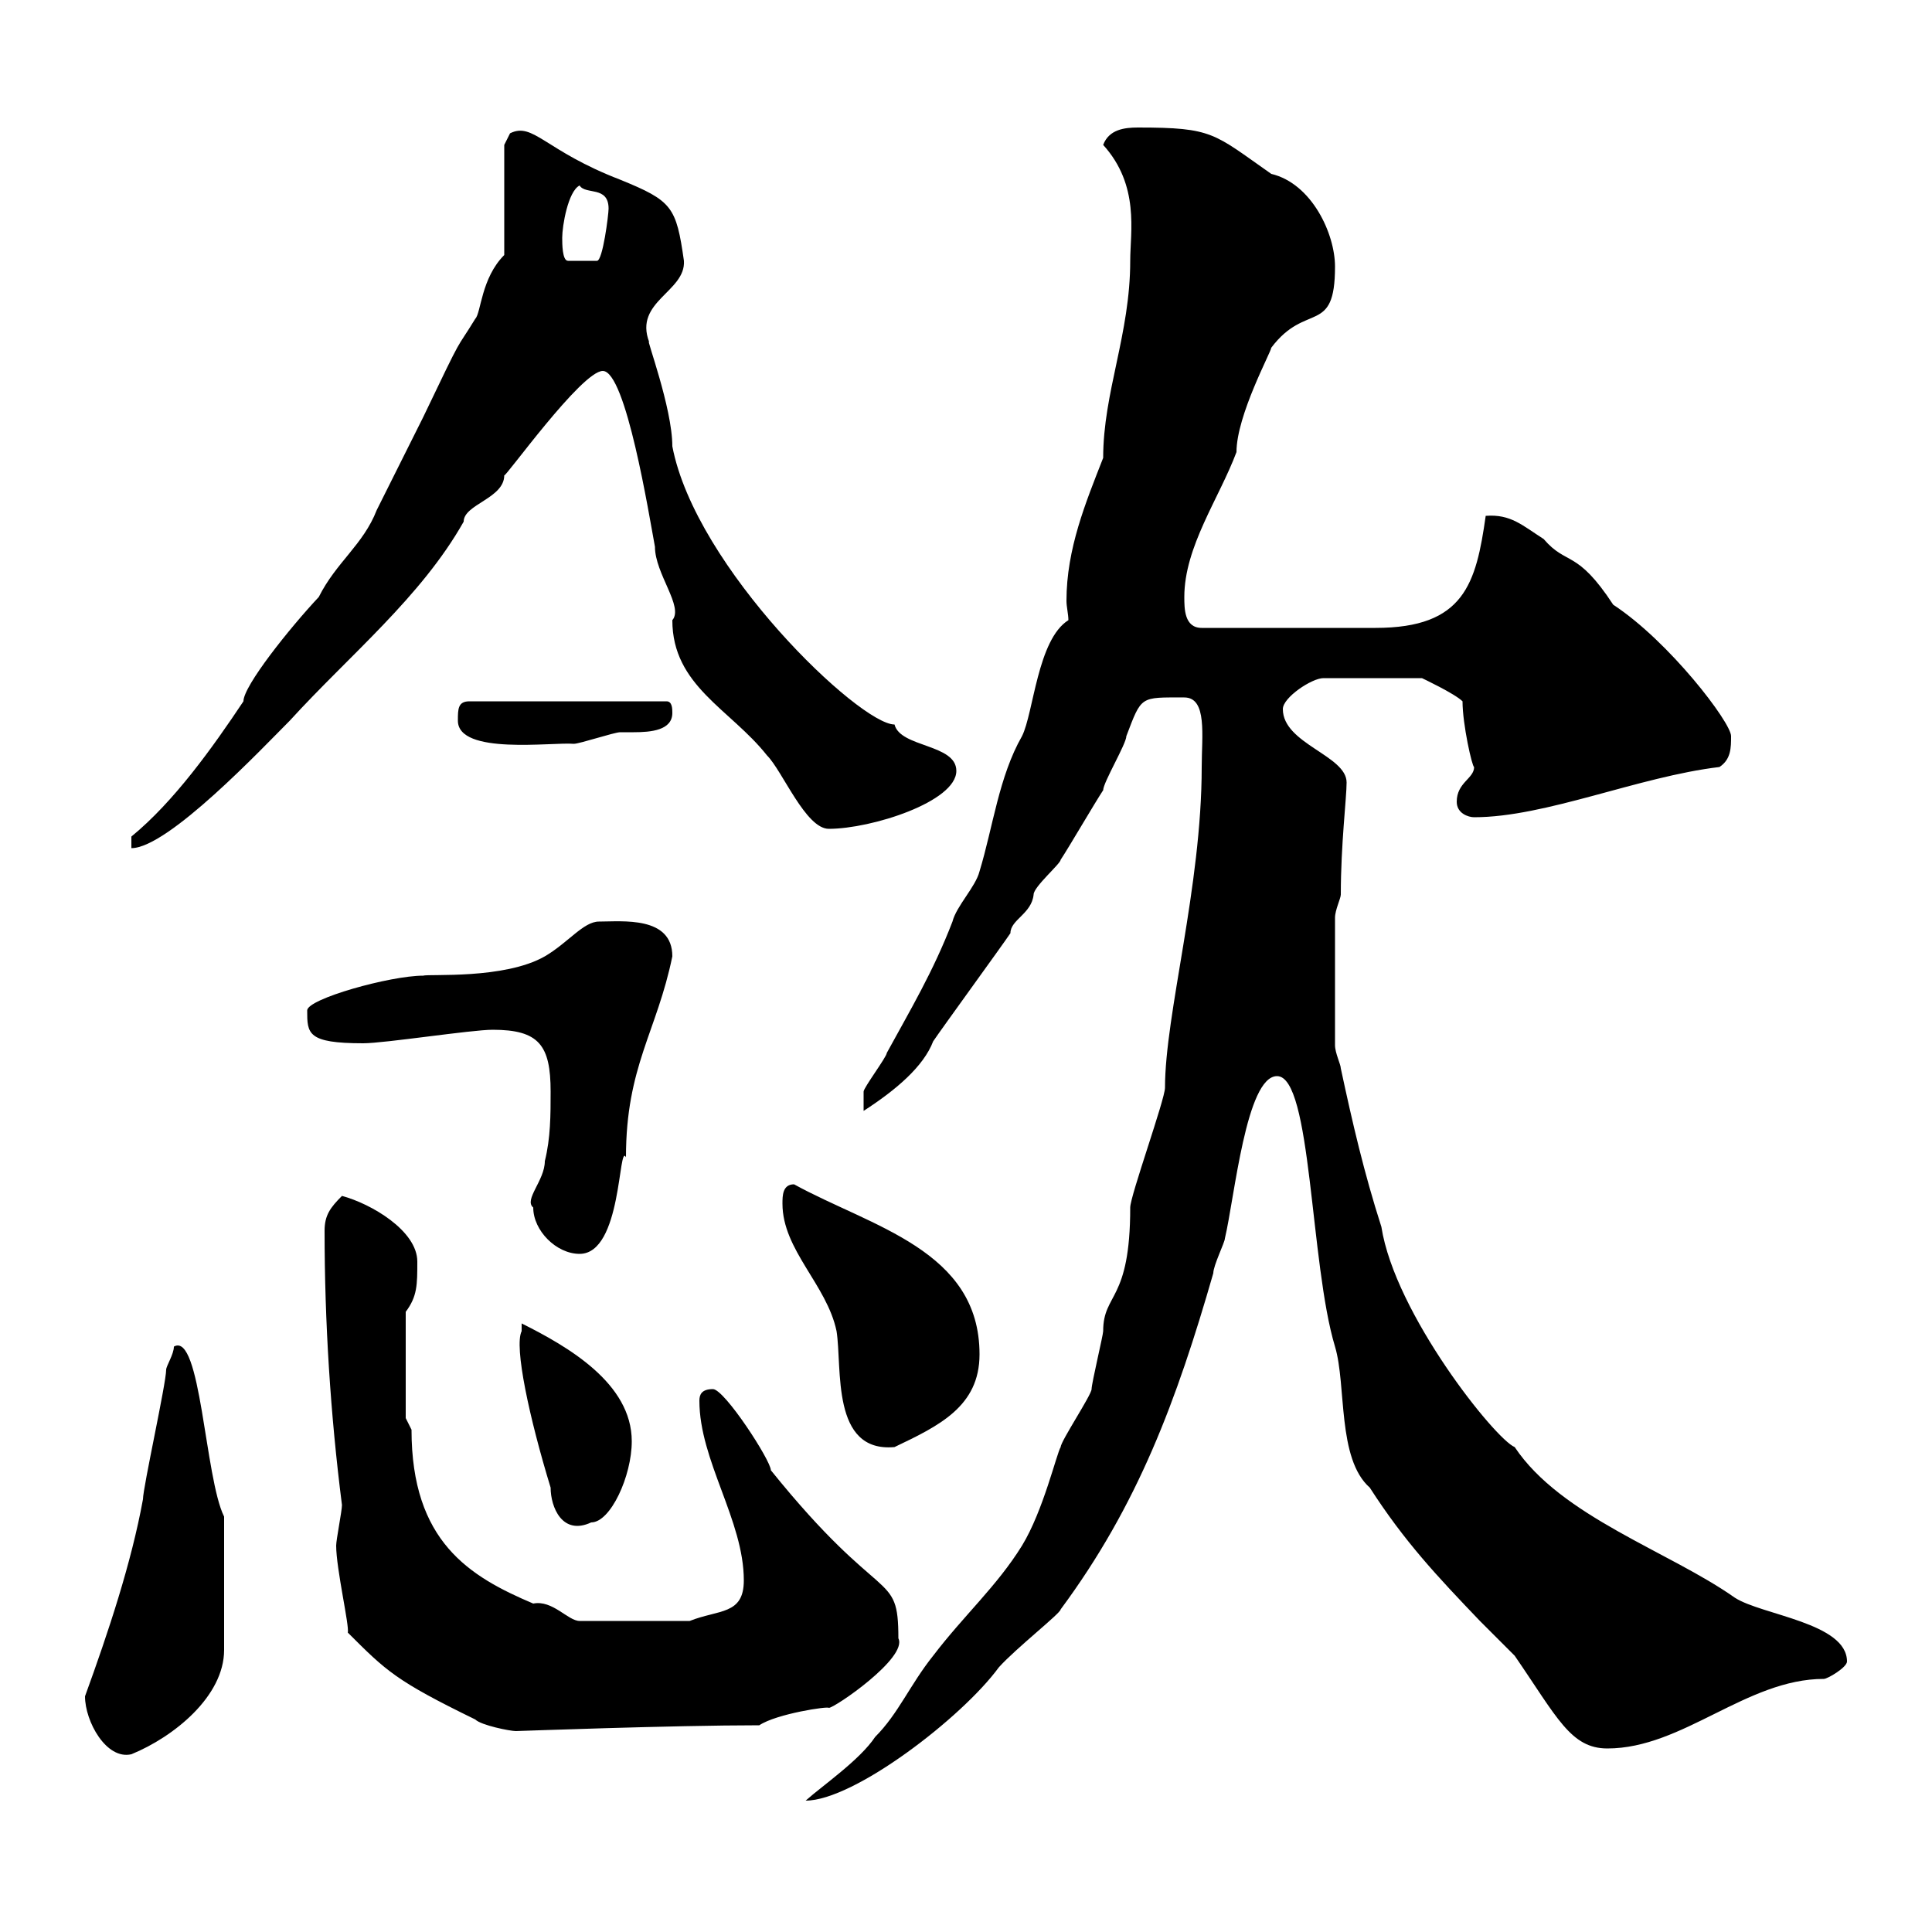 <svg xmlns="http://www.w3.org/2000/svg" xmlns:xlink="http://www.w3.org/1999/xlink" width="300" height="300"><path d="M186.60 119.10C186.60 137.70 180.90 157.50 180.90 168.90C180.90 170.70 175.50 185.70 175.50 187.50C175.50 202.20 171.30 200.70 171.30 206.70C171.30 207.30 169.50 214.80 169.50 215.70C169.50 216.60 164.70 223.80 164.70 224.70C164.10 225.60 162 234.60 158.70 240C154.80 246.30 149.70 250.80 144.90 257.10C141.30 261.60 139.50 266.10 135.90 269.70C133.50 273.30 127.80 277.20 125.10 279.60C132.60 279.60 149.40 266.70 155.10 258.90C157.80 255.90 164.70 250.50 164.70 249.90C176.70 233.70 182.70 217.50 188.40 197.70C188.40 196.50 190.20 192.90 190.20 192.30C191.70 186 193.50 167.10 198.30 167.10C203.70 167.10 203.40 196.20 207.30 209.10C209.10 215.10 207.60 226.50 212.70 231C218.10 239.40 223.20 244.80 229.80 251.70C230.70 252.60 234.30 256.20 235.20 257.10C241.80 266.70 243.90 271.50 249.60 271.50C261.30 271.50 271.20 260.70 283.20 260.70C283.80 260.70 286.80 258.90 286.80 258C286.80 252 273.60 250.80 269.40 248.10C259.20 240.90 242.40 235.50 235.20 224.70C232.20 223.50 216.60 204 214.50 190.50C211.80 182.10 210 174.30 208.20 165.90C208.20 165.30 207.30 163.50 207.30 162.30L207.30 142.50C207.30 141.30 208.20 139.50 208.20 138.90C208.20 131.10 209.10 123.90 209.10 121.50C209.10 117.30 199.20 115.50 199.20 110.10C199.20 108.30 203.70 105.30 205.50 105.30L220.80 105.30C220.80 105.30 225.90 107.70 227.10 108.90C227.10 112.50 228.60 119.10 228.90 119.10C228.90 120.90 226.20 121.50 226.20 124.50C226.20 126.30 228 126.90 228.90 126.90C240 126.90 254.40 120.60 267 119.10C268.80 117.90 268.80 116.10 268.80 114.30C268.80 112.20 259.20 99.60 250.50 93.90C244.80 85.20 243.30 87.90 239.70 83.70C236.40 81.60 234.60 79.80 230.70 80.10C229.20 90.60 227.40 97.50 213.60 97.50L186.60 97.50C183.90 97.50 183.90 94.50 183.90 92.70C183.90 84.90 189.30 77.40 192 70.20C192 64.50 197.40 54.60 197.40 54C202.80 46.80 207.30 52.20 207.30 41.40C207.30 36.30 203.70 28.50 197.40 27C188.40 20.70 188.40 19.80 176.70 19.80C174.60 19.80 172.20 20.10 171.30 22.50C177 28.80 175.50 36 175.50 40.50C175.50 51.90 171.30 60.90 171.30 71.10C168.60 78 165.60 85.20 165.60 93.30C165.60 94.20 165.90 95.40 165.90 96.30C161.10 99.30 160.50 110.70 158.70 114.30C155.10 120.60 154.20 128.40 152.10 135.30C151.50 137.70 148.50 140.70 147.90 143.10C144.90 150.90 141.30 156.90 137.70 163.50C137.70 164.10 134.10 168.90 134.10 169.50C134.10 170.70 134.10 172.50 134.10 172.50C139.20 169.20 143.40 165.60 144.90 161.70C146.10 159.90 155.70 146.70 156.90 144.90C156.90 142.80 160.20 141.90 160.50 138.90C160.50 137.70 164.70 134.10 164.70 133.50C165.90 131.70 170.10 124.50 171.30 122.70C171.30 121.50 174.90 115.50 174.90 114.30C177.30 108 177 108.30 183.90 108.30C187.50 108.30 186.60 114.30 186.60 119.10ZM13.20 263.40C13.20 267.30 16.50 273.30 20.40 272.40C27 269.70 34.80 263.40 34.80 256.20L34.80 235.50C31.80 229.50 31.20 206.70 27 209.10C27 210.30 25.80 212.10 25.80 212.70C25.80 214.80 22.20 231 22.20 232.80C20.40 242.70 16.80 253.50 13.20 263.40ZM54 253.50C60 259.50 61.50 261 73.80 267C74.70 267.90 79.20 268.80 80.10 268.80C80.40 268.80 104.40 267.90 117.90 267.90C120.60 266.10 128.70 264.90 128.70 265.20C129.60 265.20 141 257.40 139.50 254.40C139.50 243.60 137.10 249.90 119.70 228.30C119.70 226.80 112.50 215.70 110.70 215.70C108.90 215.70 108.60 216.60 108.60 217.50C108.60 226.80 115.50 236.10 115.50 245.40C115.50 250.80 111.60 249.90 107.10 251.70L90 251.70C88.20 251.70 85.80 248.40 82.80 249C72.90 244.80 63.90 239.40 63.90 222C63.90 222 63 220.20 63 220.20L63 203.70C64.80 201.30 64.80 199.50 64.80 195.90C64.80 191.10 57.60 186.90 53.10 185.70C51.30 187.50 50.40 188.70 50.40 191.10C50.40 205.20 51.30 219.60 53.10 233.70C53.10 234.60 52.20 239.10 52.20 240C52.20 243.60 54.30 252.60 54 253.50ZM81 206.70C79.80 209.10 82.20 220.20 85.50 231C85.50 234 87.30 238.50 91.80 236.40C94.80 236.40 98.10 229.20 98.10 223.80C98.10 214.80 88.20 209.10 81 205.50C81 205.50 81 206.70 81 206.70ZM121.50 186.90C121.50 194.10 128.40 199.50 129.90 206.70C130.80 212.40 129 225.60 138.90 224.70C145.80 221.40 152.10 218.40 152.10 210.30C152.10 194.10 135.30 190.50 123.30 183.90C121.50 183.90 121.50 185.70 121.50 186.90ZM82.80 187.50C82.80 191.10 86.40 194.70 90 194.70C96.60 194.70 96 177.30 97.20 179.70C97.20 165.60 102 160.20 104.40 148.50C104.40 142.20 96.60 143.10 93 143.10C90.60 143.10 88.20 146.40 84.60 148.50C78.30 152.10 66.60 151.20 65.70 151.50C60.60 151.50 47.70 155.10 47.70 156.90C47.70 160.50 47.70 162 56.40 162C59.70 162 73.20 159.90 76.50 159.90C83.70 159.90 85.50 162.30 85.50 169.50C85.50 173.10 85.50 176.70 84.60 180.30C84.60 183.30 81.30 186.30 82.80 187.50ZM20.40 129.90L20.40 131.70C26.10 131.70 40.80 116.10 45 111.90C54.30 101.70 65.40 92.70 72 81C72 78.30 78.30 77.40 78.30 73.80C78.30 74.40 90.30 57.60 93.60 57.60C97.20 57.60 100.80 80.10 101.70 84.90C101.70 89.10 106.20 94.20 104.40 96.30C104.40 106.50 113.40 110.10 119.10 117.30C121.50 119.70 125.10 128.70 128.70 128.70C135.30 128.70 148.50 124.50 148.50 119.70C148.50 115.50 139.80 116.10 138.90 112.50C133.50 112.50 108 88.20 104.40 69.30C104.40 63.30 100.20 52.20 100.80 53.10C98.40 46.80 106.50 45.30 106.20 40.50C105 32.10 104.40 31.20 96.30 27.90C84.60 23.40 82.80 18.90 79.20 20.70C79.20 20.70 78.30 22.50 78.30 22.50L78.30 39.60C74.70 43.20 74.70 48.60 73.80 49.50C70.50 54.90 72.30 51 65.70 64.80C64.80 66.60 59.40 77.40 58.50 79.20C56.40 84.60 52.20 87.30 49.50 92.70C45 97.50 37.80 106.50 37.80 108.90C33 116.10 27 124.50 20.40 129.90ZM71.10 111.90C71.10 117.30 85.80 115.20 89.10 115.50C90 115.50 95.40 113.70 96.30 113.70C96.60 113.70 97.80 113.70 98.40 113.70C101.10 113.70 104.40 113.40 104.40 110.70C104.40 110.10 104.40 108.90 103.50 108.90L72.90 108.90C71.10 108.90 71.10 110.10 71.10 111.90ZM87.30 36.90C87.30 35.10 88.20 29.70 90 28.80C90.90 30.30 94.50 28.80 94.50 32.40C94.50 33.30 93.60 40.50 92.70 40.50L88.20 40.50C87.30 40.50 87.30 37.80 87.30 36.90Z"/></svg>
